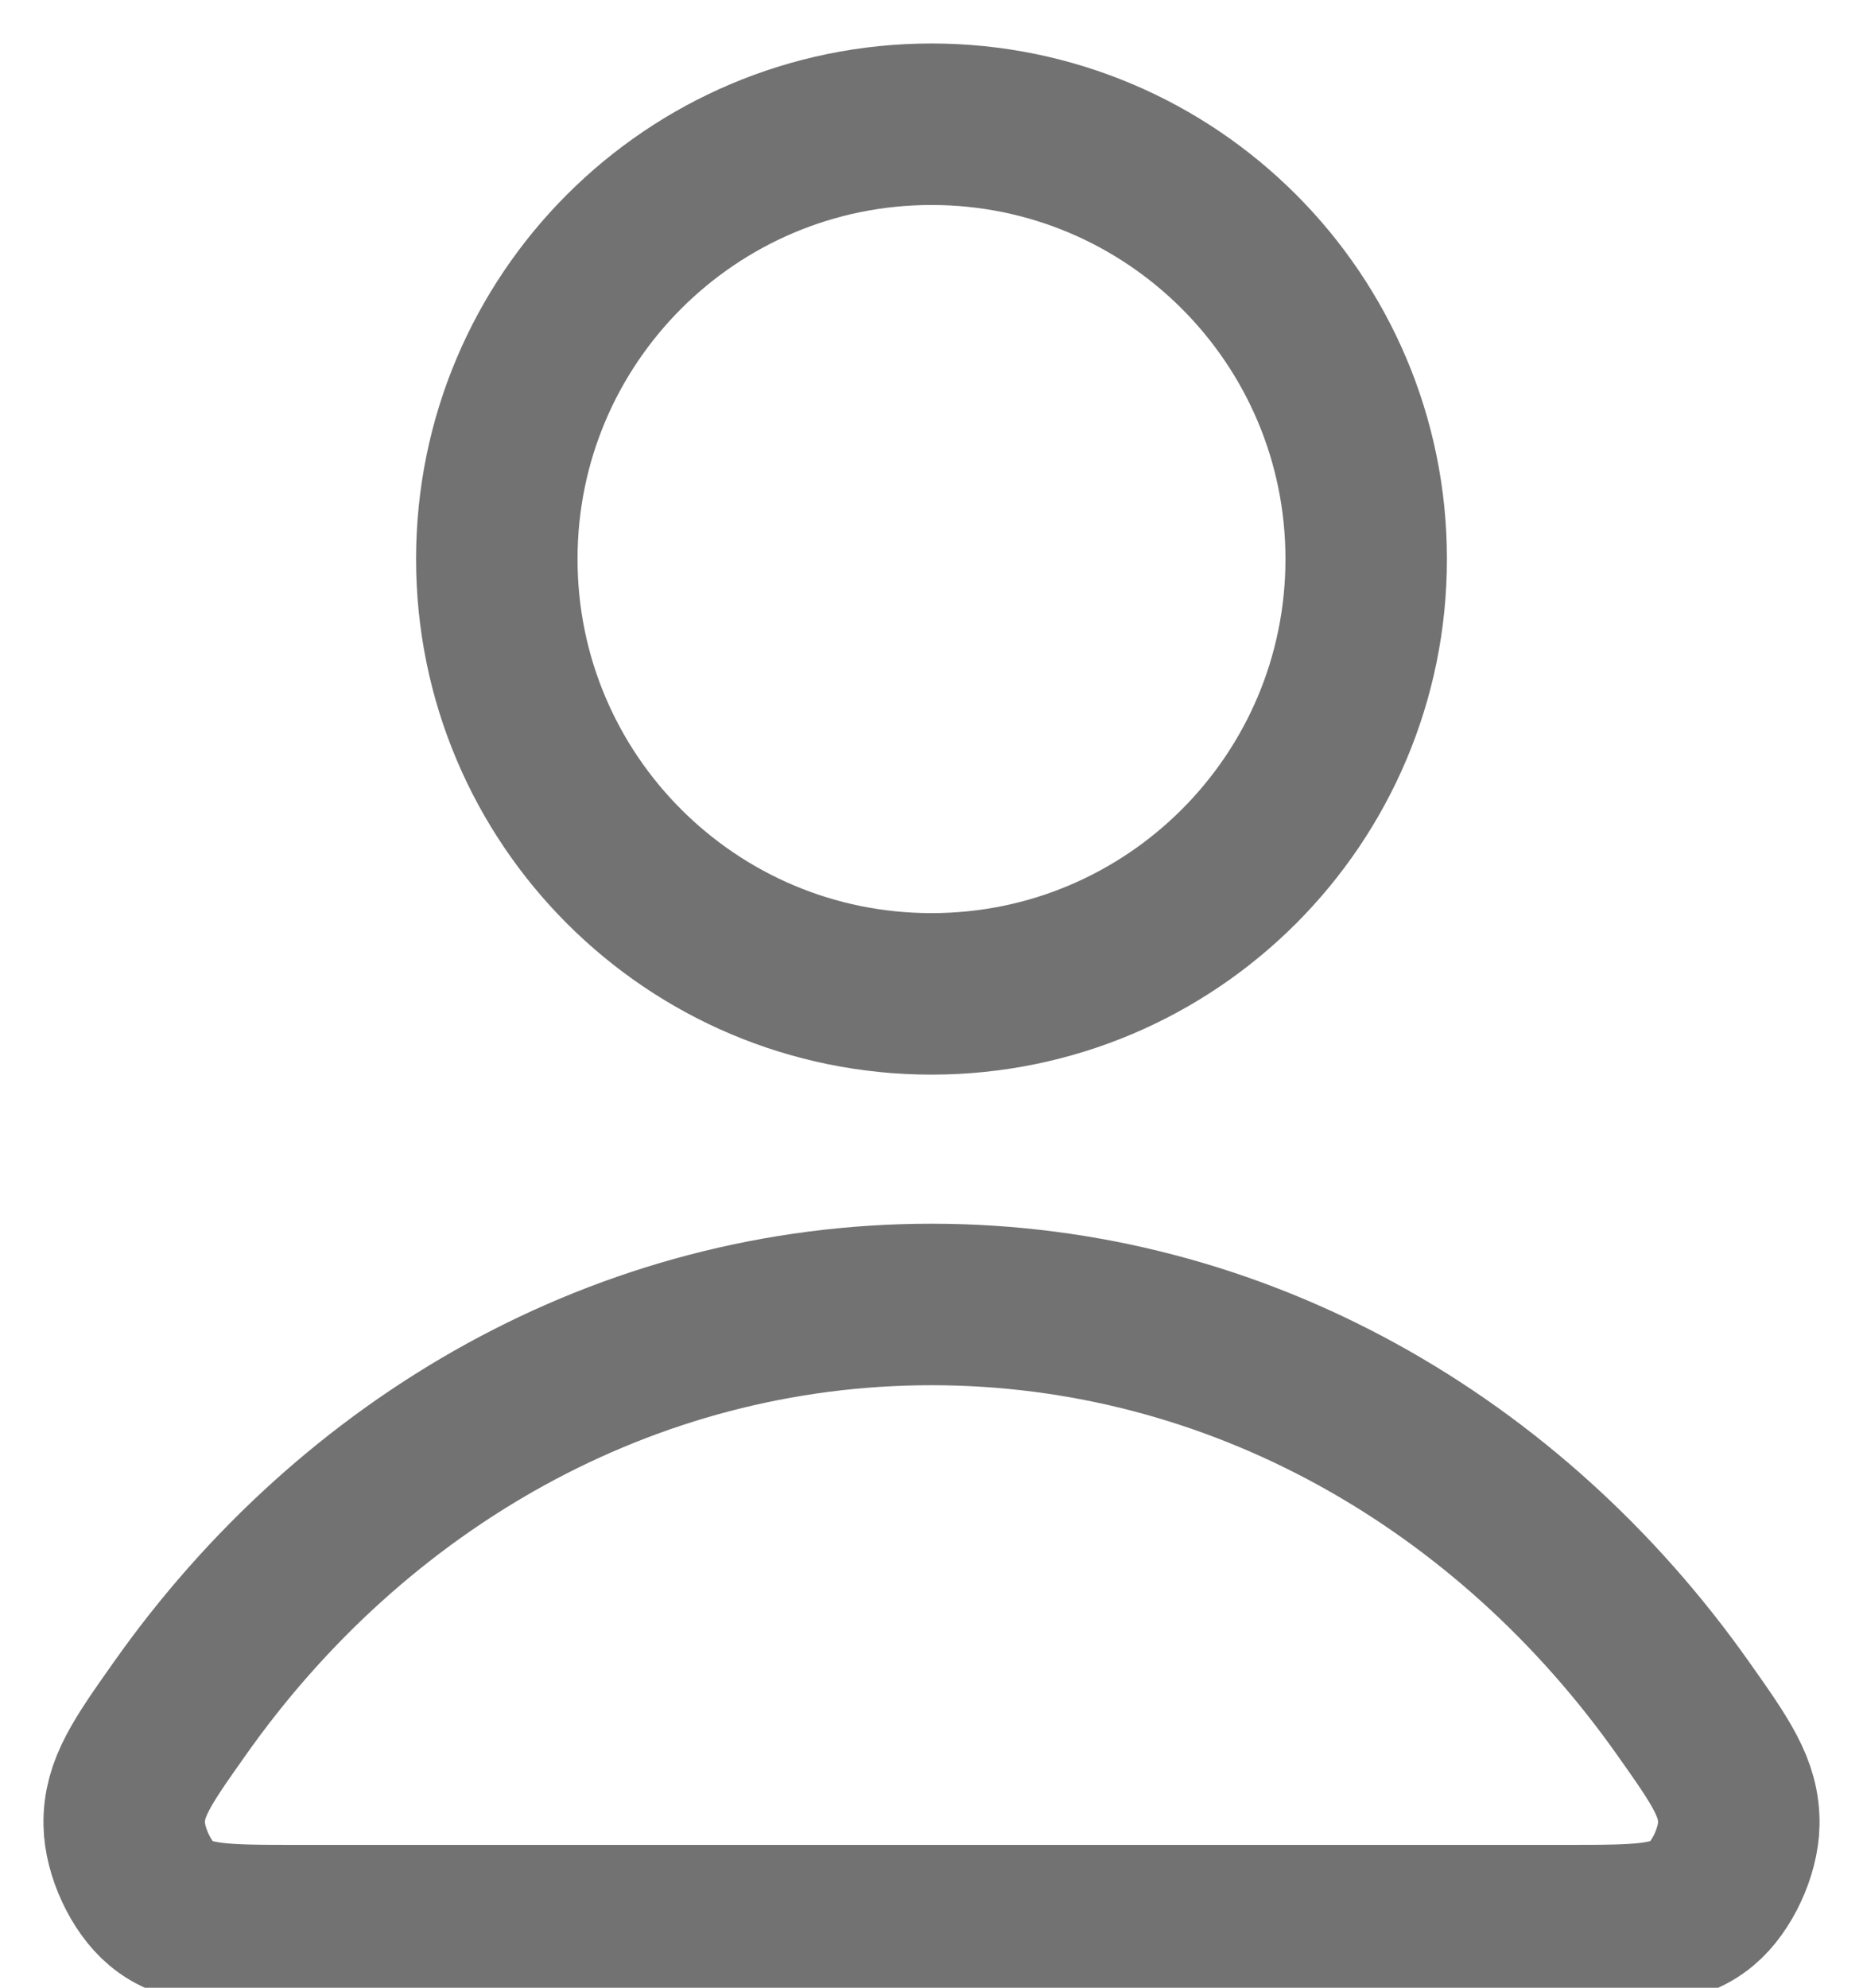 <?xml version="1.0" encoding="UTF-8"?> <svg xmlns="http://www.w3.org/2000/svg" width="15" height="16" viewBox="0 0 15 16" fill="none"><g clip-path="url(#clip0_2249_13)"><path d="M7.5 8C9.433 8 11 6.433 11 4.5C11 2.567 9.433 1 7.5 1C5.567 1 4 2.567 4 4.5C4 6.433 5.567 8 7.5 8Z" stroke="#727272" stroke-width="1.3" stroke-linecap="round" stroke-linejoin="round"></path><path d="M7.5 10.5C5.034 10.5 2.842 11.775 1.446 13.755C1.145 14.181 0.995 14.394 1 14.682C1.004 14.904 1.134 15.185 1.298 15.322C1.509 15.5 1.802 15.5 2.388 15.5H12.612C13.198 15.5 13.491 15.5 13.702 15.322C13.866 15.185 13.996 14.904 14 14.682C14.005 14.394 13.855 14.181 13.554 13.755C12.158 11.775 9.966 10.5 7.5 10.5Z" stroke="#727272" stroke-width="1.3" stroke-linecap="round" stroke-linejoin="round"></path></g><defs><clipPath id="clip0_2249_13"><rect width="15" height="16" fill="white"></rect></clipPath></defs></svg> 